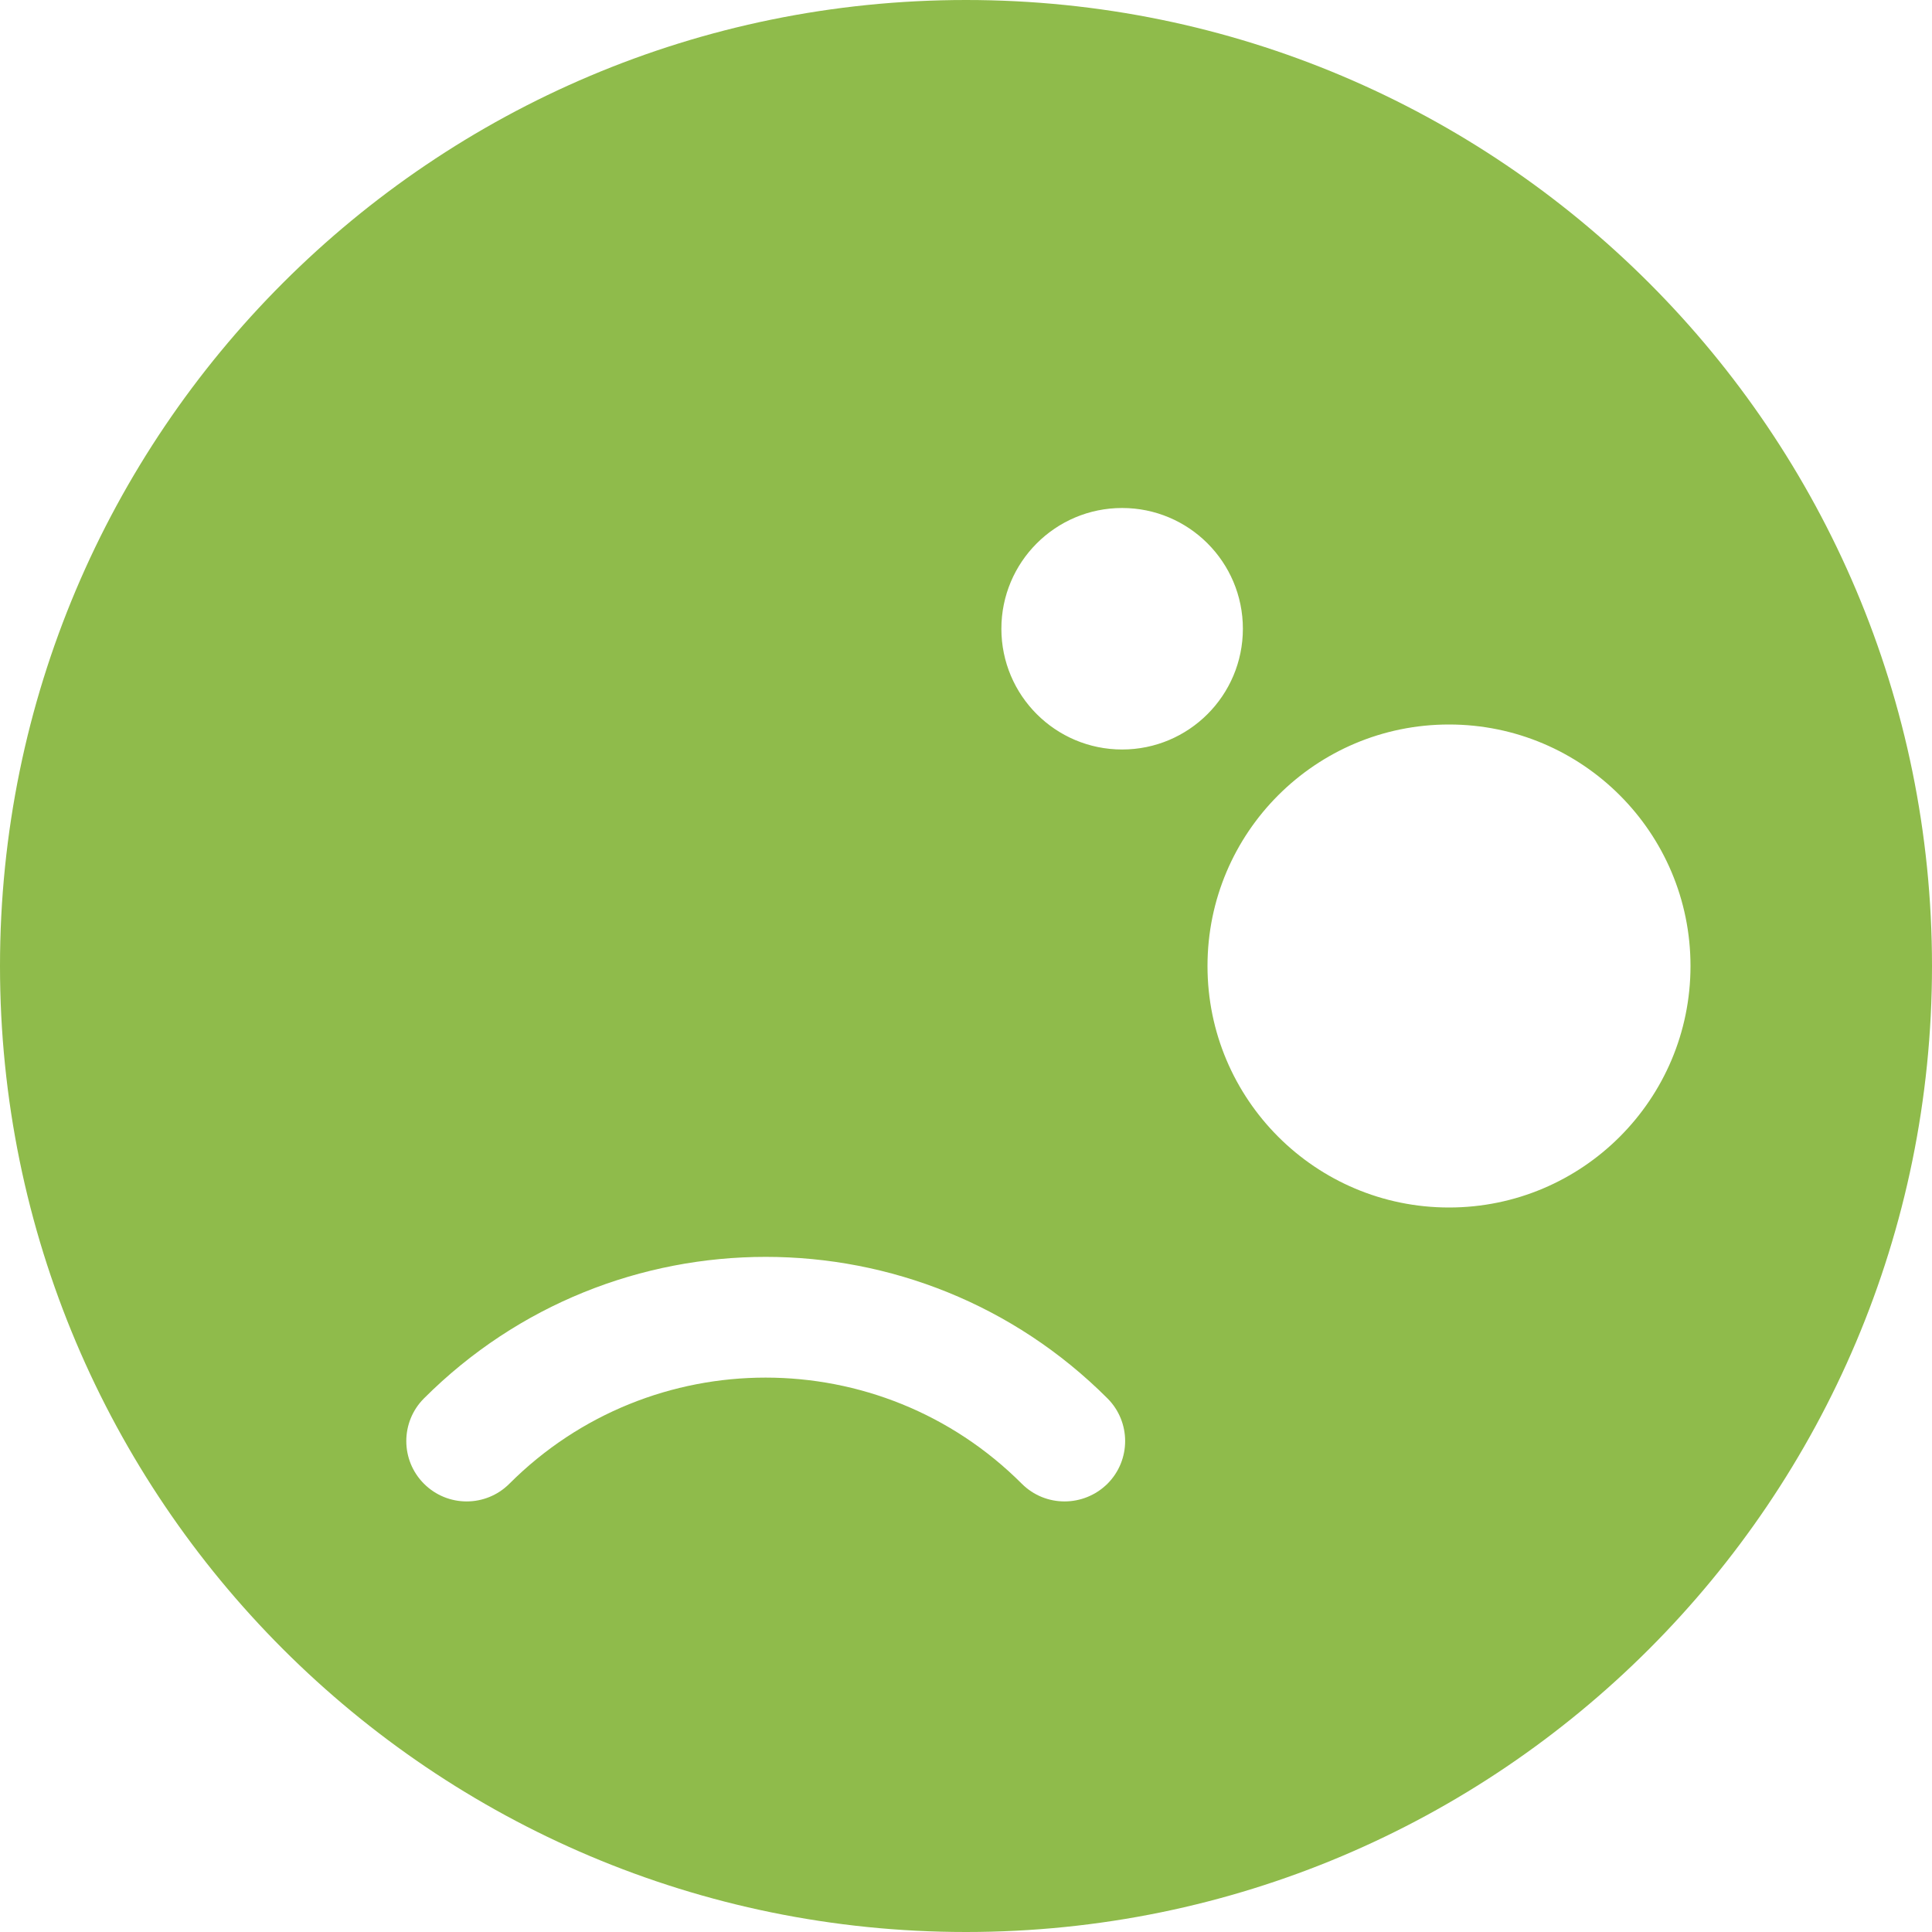<svg version="1.1" id="Layer_1" xmlns="http://www.w3.org/2000/svg"
     xmlns:xlink="http://www.w3.org/1999/xlink" x="0px" y="0px"
     viewBox="0 0 64 64" enable-background="new 0 0 64 64" xml:space="preserve">
  <g>
    <path fill="#8FBB4B" d="M32,0C14.327,0,0,14.327,0,32s14.327,32,32,32s32-14.327,32-32S49.673,0,32,0z
       M41.172,20.828c0,2.209-1.791,4-4,4s-4-1.791-4-4s1.791-4,4-4S41.172,18.619,41.172,20.828z M33.849,49.151
      c-4.688-4.688-12.288-4.688-16.976,0c-0.781,0.781-2.047,0.781-2.828,0s-0.781-2.047,0-2.828
      c6.25-6.25,16.392-6.25,22.641,0c0.781,0.781,0.781,2.047,0,2.828C35.896,49.932,34.63,49.932,33.849,49.151z M48,40
      c-4.418,0-8-3.582-8-8s3.582-8,8-8s8,3.582,8,8S52.418,40,48,40z"/>
  </g>
</svg>